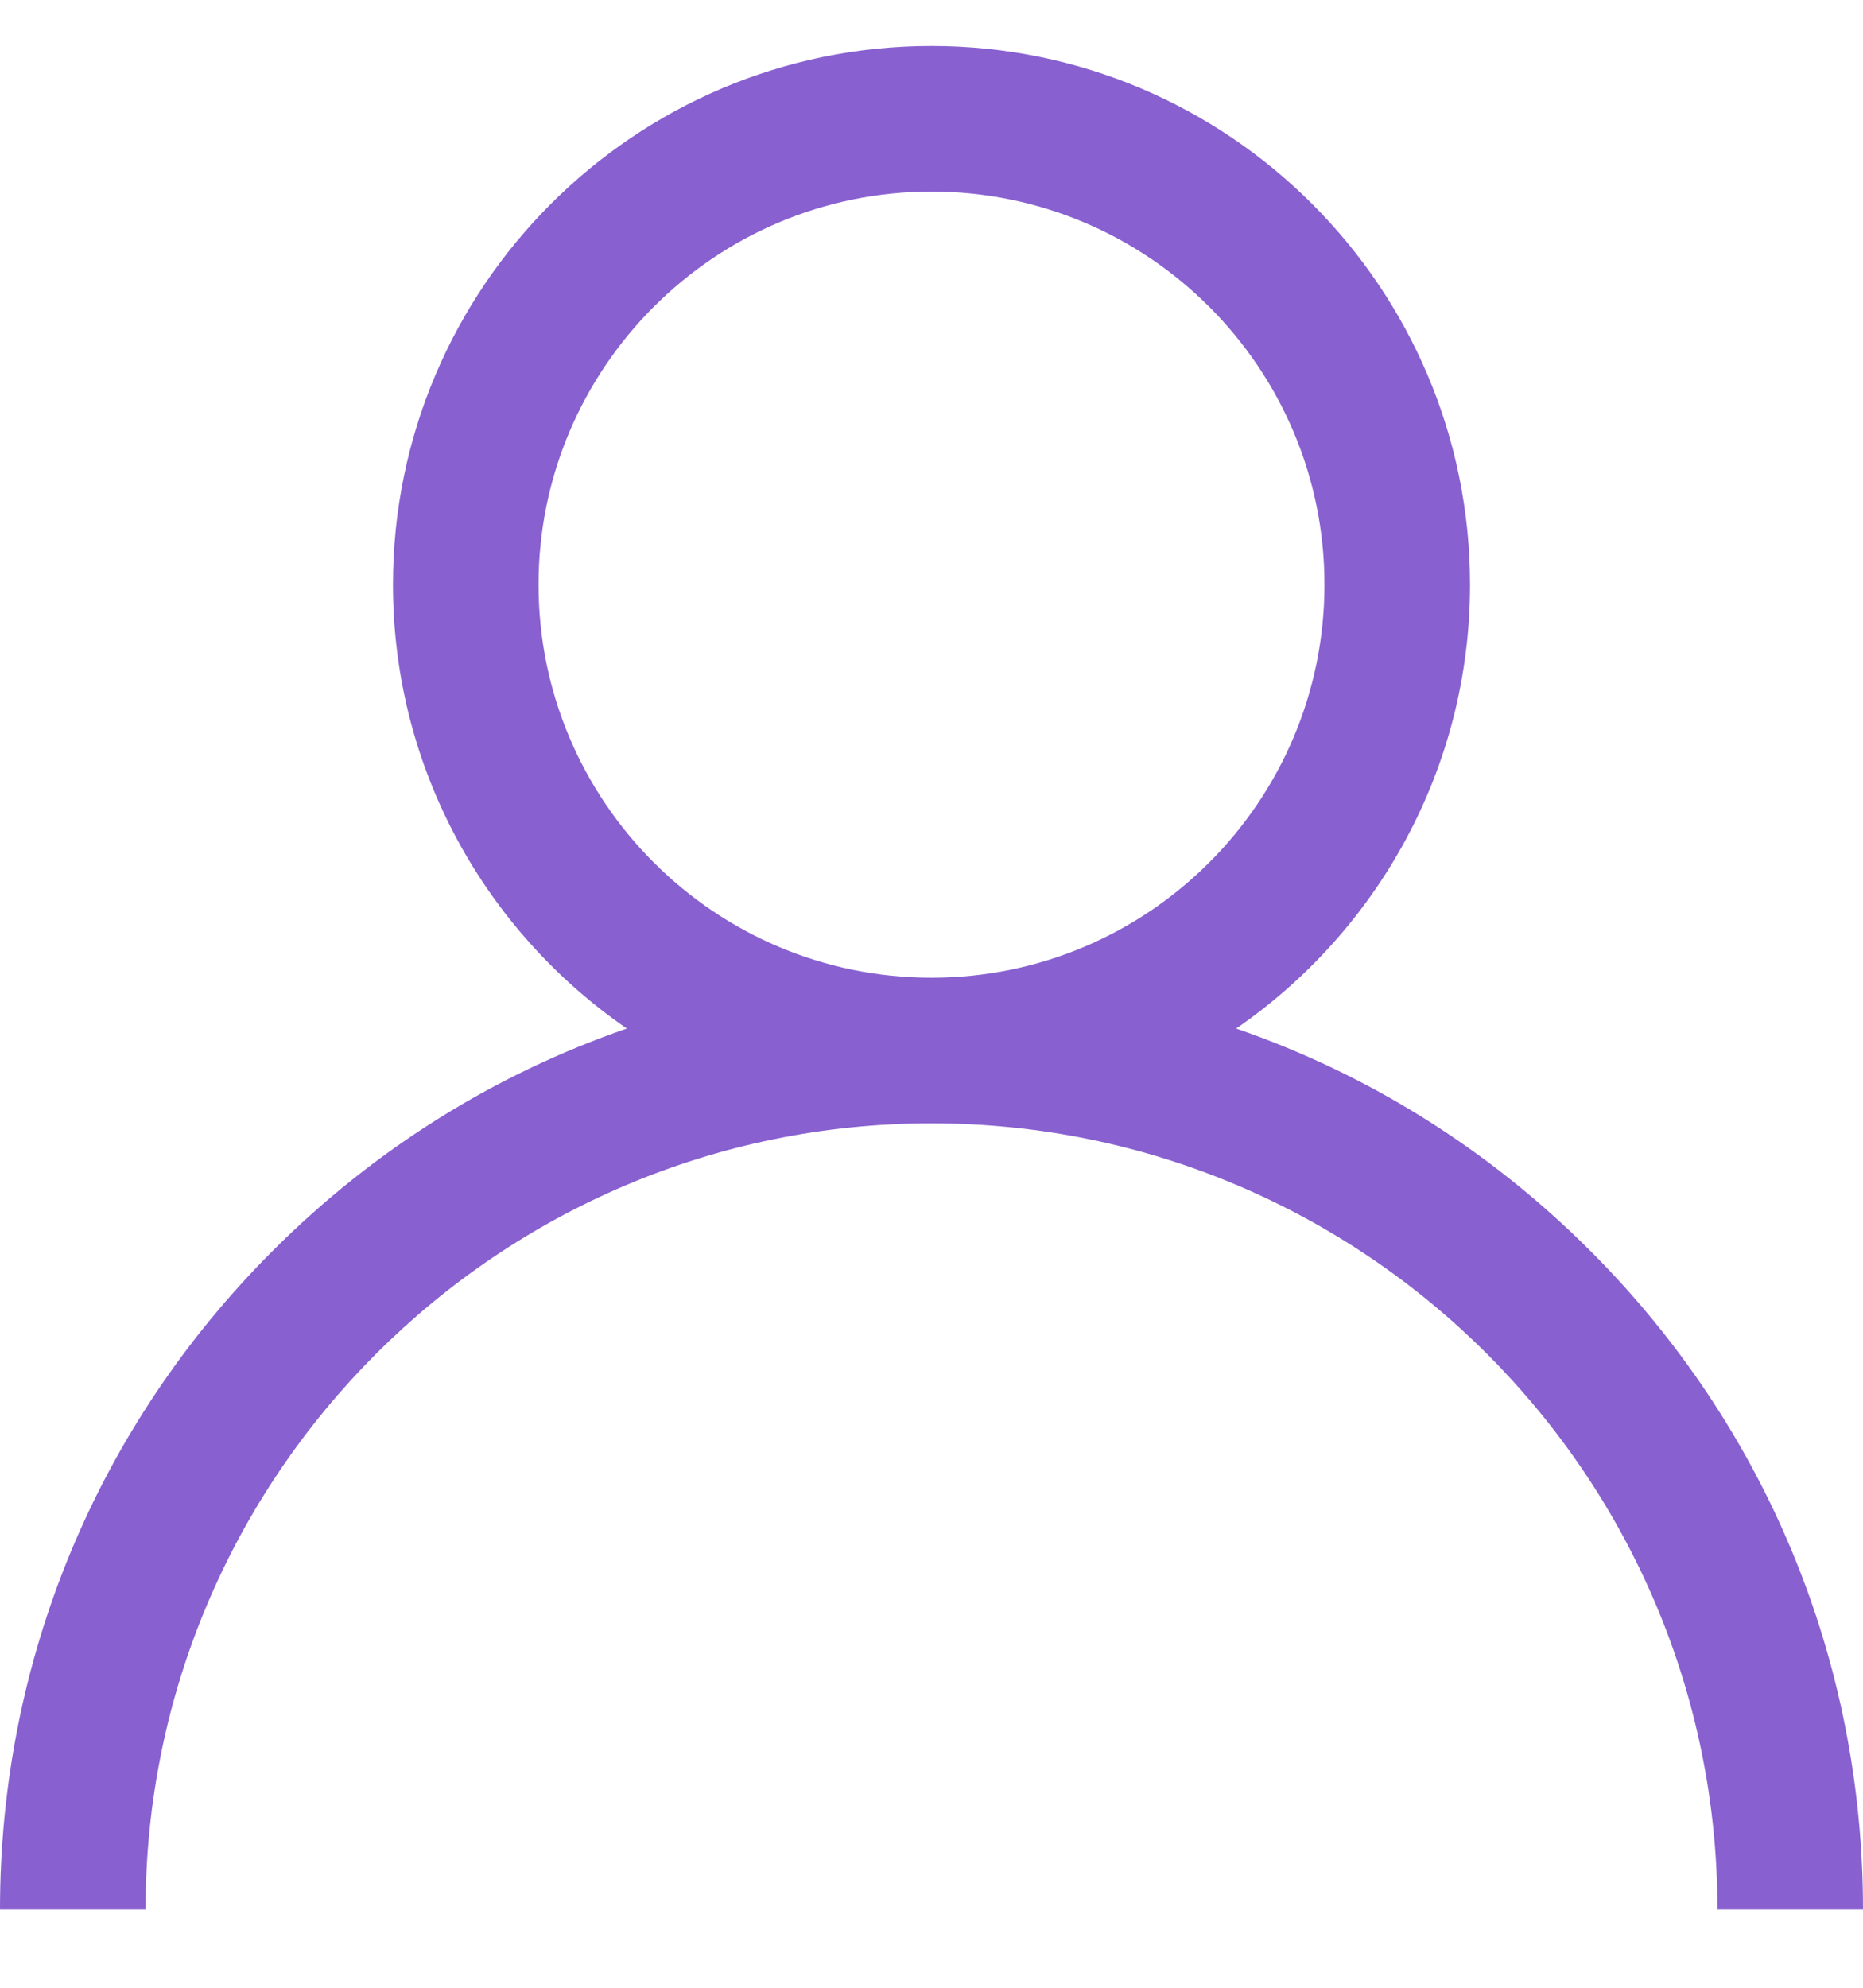 <svg width="15" height="16" viewBox="0 0 15 16" fill="none" xmlns="http://www.w3.org/2000/svg">
<g clip-path="url(#clip0_49_18)">
<path d="M12.803 10.067C11.986 9.25 11.014 8.645 9.953 8.279C11.089 7.497 11.836 6.187 11.836 4.706C11.836 2.315 9.891 0.37 7.5 0.37C5.109 0.37 3.164 2.315 3.164 4.706C3.164 6.187 3.911 7.497 5.047 8.279C3.986 8.645 3.014 9.25 2.197 10.067C0.78 11.483 0 13.367 0 15.37H1.172C1.172 11.881 4.011 9.042 7.5 9.042C10.989 9.042 13.828 11.881 13.828 15.37H15C15 13.367 14.22 11.483 12.803 10.067ZM7.5 7.87C5.755 7.87 4.336 6.451 4.336 4.706C4.336 2.961 5.755 1.542 7.5 1.542C9.245 1.542 10.664 2.961 10.664 4.706C10.664 6.451 9.245 7.87 7.5 7.87Z" fill="#8860D0"/>
</g>
<defs>
<clipPath id="clip0_49_18">
<rect width="15" height="15" fill="white" transform="translate(0 0.37)"/>
</clipPath>
</defs>
</svg>
